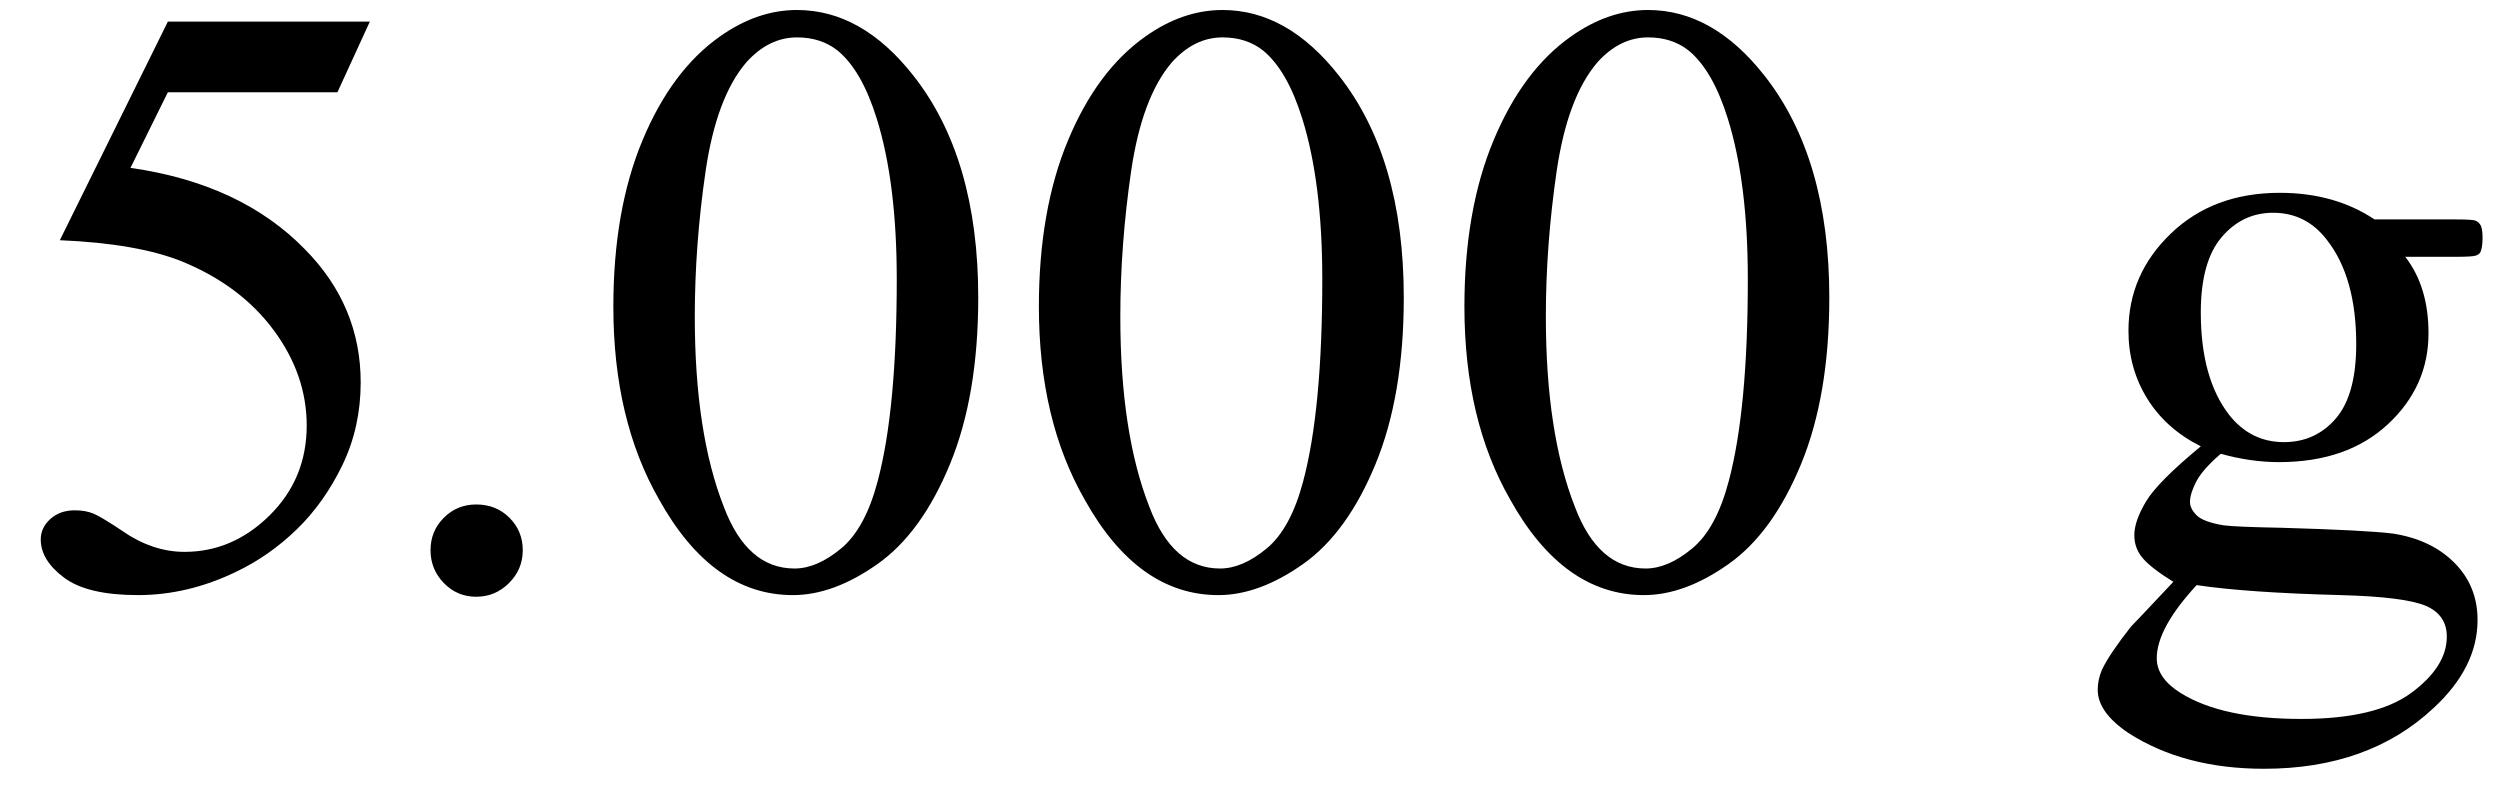 <svg xmlns="http://www.w3.org/2000/svg" xmlns:xlink="http://www.w3.org/1999/xlink" stroke-dasharray="none" shape-rendering="auto" font-family="'Dialog'" width="47" text-rendering="auto" fill-opacity="1" contentScriptType="text/ecmascript" color-interpolation="auto" color-rendering="auto" preserveAspectRatio="xMidYMid meet" font-size="12" fill="black" stroke="black" image-rendering="auto" stroke-miterlimit="10" zoomAndPan="magnify" version="1.0" stroke-linecap="square" stroke-linejoin="miter" contentStyleType="text/css" font-style="normal" height="15" stroke-width="1" stroke-dashoffset="0" font-weight="normal" stroke-opacity="1"><defs id="genericDefs"/><g><g text-rendering="optimizeLegibility" transform="translate(0,11)" color-rendering="optimizeQuality" color-interpolation="linearRGB" image-rendering="optimizeQuality"><path d="M6.953 -10.594 L6.344 -9.266 L3.156 -9.266 L2.453 -7.844 Q4.531 -7.547 5.734 -6.312 Q6.781 -5.25 6.781 -3.812 Q6.781 -2.969 6.438 -2.258 Q6.094 -1.547 5.578 -1.047 Q5.062 -0.547 4.438 -0.25 Q3.531 0.188 2.594 0.188 Q1.641 0.188 1.203 -0.141 Q0.766 -0.469 0.766 -0.859 Q0.766 -1.078 0.945 -1.242 Q1.125 -1.406 1.406 -1.406 Q1.609 -1.406 1.758 -1.344 Q1.906 -1.281 2.281 -1.031 Q2.859 -0.625 3.469 -0.625 Q4.375 -0.625 5.07 -1.312 Q5.766 -2 5.766 -3 Q5.766 -3.953 5.148 -4.789 Q4.531 -5.625 3.438 -6.078 Q2.594 -6.422 1.125 -6.484 L3.156 -10.594 L6.953 -10.594 Z" stroke="none"/></g><g text-rendering="optimizeLegibility" transform="translate(6.953,11)" color-rendering="optimizeQuality" color-interpolation="linearRGB" image-rendering="optimizeQuality"><path d="M2 -1.516 Q2.375 -1.516 2.625 -1.266 Q2.875 -1.016 2.875 -0.656 Q2.875 -0.297 2.617 -0.039 Q2.359 0.219 2 0.219 Q1.641 0.219 1.391 -0.039 Q1.141 -0.297 1.141 -0.656 Q1.141 -1.016 1.391 -1.266 Q1.641 -1.516 2 -1.516 ZM4.578 -5.234 Q4.578 -7.047 5.125 -8.359 Q5.672 -9.672 6.578 -10.312 Q7.281 -10.812 8.031 -10.812 Q9.25 -10.812 10.219 -9.578 Q11.438 -8.031 11.438 -5.406 Q11.438 -3.562 10.906 -2.273 Q10.375 -0.984 9.547 -0.398 Q8.719 0.188 7.953 0.188 Q6.438 0.188 5.438 -1.609 Q4.578 -3.109 4.578 -5.234 ZM6.109 -5.047 Q6.109 -2.859 6.656 -1.469 Q7.094 -0.312 7.984 -0.312 Q8.406 -0.312 8.859 -0.688 Q9.312 -1.062 9.547 -1.953 Q9.906 -3.297 9.906 -5.75 Q9.906 -7.562 9.531 -8.766 Q9.25 -9.672 8.797 -10.047 Q8.484 -10.297 8.031 -10.297 Q7.5 -10.297 7.078 -9.828 Q6.516 -9.172 6.312 -7.781 Q6.109 -6.391 6.109 -5.047 ZM12.578 -5.234 Q12.578 -7.047 13.125 -8.359 Q13.672 -9.672 14.578 -10.312 Q15.281 -10.812 16.031 -10.812 Q17.25 -10.812 18.219 -9.578 Q19.438 -8.031 19.438 -5.406 Q19.438 -3.562 18.906 -2.273 Q18.375 -0.984 17.547 -0.398 Q16.719 0.188 15.953 0.188 Q14.438 0.188 13.438 -1.609 Q12.578 -3.109 12.578 -5.234 ZM14.109 -5.047 Q14.109 -2.859 14.656 -1.469 Q15.094 -0.312 15.984 -0.312 Q16.406 -0.312 16.859 -0.688 Q17.312 -1.062 17.547 -1.953 Q17.906 -3.297 17.906 -5.75 Q17.906 -7.562 17.531 -8.766 Q17.25 -9.672 16.797 -10.047 Q16.484 -10.297 16.031 -10.297 Q15.5 -10.297 15.078 -9.828 Q14.516 -9.172 14.312 -7.781 Q14.109 -6.391 14.109 -5.047 ZM20.578 -5.234 Q20.578 -7.047 21.125 -8.359 Q21.672 -9.672 22.578 -10.312 Q23.281 -10.812 24.031 -10.812 Q25.25 -10.812 26.219 -9.578 Q27.438 -8.031 27.438 -5.406 Q27.438 -3.562 26.906 -2.273 Q26.375 -0.984 25.547 -0.398 Q24.719 0.188 23.953 0.188 Q22.438 0.188 21.438 -1.609 Q20.578 -3.109 20.578 -5.234 ZM22.109 -5.047 Q22.109 -2.859 22.656 -1.469 Q23.094 -0.312 23.984 -0.312 Q24.406 -0.312 24.859 -0.688 Q25.312 -1.062 25.547 -1.953 Q25.906 -3.297 25.906 -5.75 Q25.906 -7.562 25.531 -8.766 Q25.25 -9.672 24.797 -10.047 Q24.484 -10.297 24.031 -10.297 Q23.5 -10.297 23.078 -9.828 Q22.516 -9.172 22.312 -7.781 Q22.109 -6.391 22.109 -5.047 ZM34.422 -2.609 Q33.766 -2.938 33.414 -3.508 Q33.062 -4.078 33.062 -4.781 Q33.062 -5.844 33.859 -6.609 Q34.656 -7.375 35.906 -7.375 Q36.938 -7.375 37.688 -6.875 L39.203 -6.875 Q39.531 -6.875 39.586 -6.852 Q39.641 -6.828 39.672 -6.781 Q39.719 -6.719 39.719 -6.531 Q39.719 -6.328 39.672 -6.25 Q39.656 -6.219 39.594 -6.195 Q39.531 -6.172 39.203 -6.172 L38.266 -6.172 Q38.703 -5.609 38.703 -4.734 Q38.703 -3.734 37.938 -3.023 Q37.172 -2.312 35.891 -2.312 Q35.359 -2.312 34.797 -2.469 Q34.453 -2.172 34.336 -1.945 Q34.219 -1.719 34.219 -1.562 Q34.219 -1.438 34.344 -1.312 Q34.469 -1.188 34.844 -1.125 Q35.062 -1.094 35.938 -1.078 Q37.547 -1.031 38.031 -0.969 Q38.75 -0.859 39.188 -0.422 Q39.625 0.016 39.625 0.656 Q39.625 1.547 38.797 2.312 Q37.578 3.453 35.609 3.453 Q34.109 3.453 33.062 2.781 Q32.484 2.391 32.484 1.969 Q32.484 1.781 32.562 1.594 Q32.703 1.297 33.109 0.781 Q33.172 0.719 33.906 -0.062 Q33.5 -0.312 33.336 -0.5 Q33.172 -0.688 33.172 -0.938 Q33.172 -1.203 33.391 -1.57 Q33.609 -1.938 34.422 -2.609 ZM35.781 -7 Q35.203 -7 34.812 -6.539 Q34.422 -6.078 34.422 -5.125 Q34.422 -3.891 34.953 -3.203 Q35.359 -2.688 35.984 -2.688 Q36.578 -2.688 36.961 -3.133 Q37.344 -3.578 37.344 -4.531 Q37.344 -5.781 36.797 -6.484 Q36.406 -7 35.781 -7 ZM34.344 0 Q33.969 0.406 33.781 0.75 Q33.594 1.094 33.594 1.375 Q33.594 1.75 34.047 2.031 Q34.828 2.516 36.312 2.516 Q37.719 2.516 38.383 2.023 Q39.047 1.531 39.047 0.969 Q39.047 0.562 38.656 0.391 Q38.25 0.219 37.047 0.188 Q35.281 0.141 34.344 0 Z" stroke="none"/></g></g></svg>